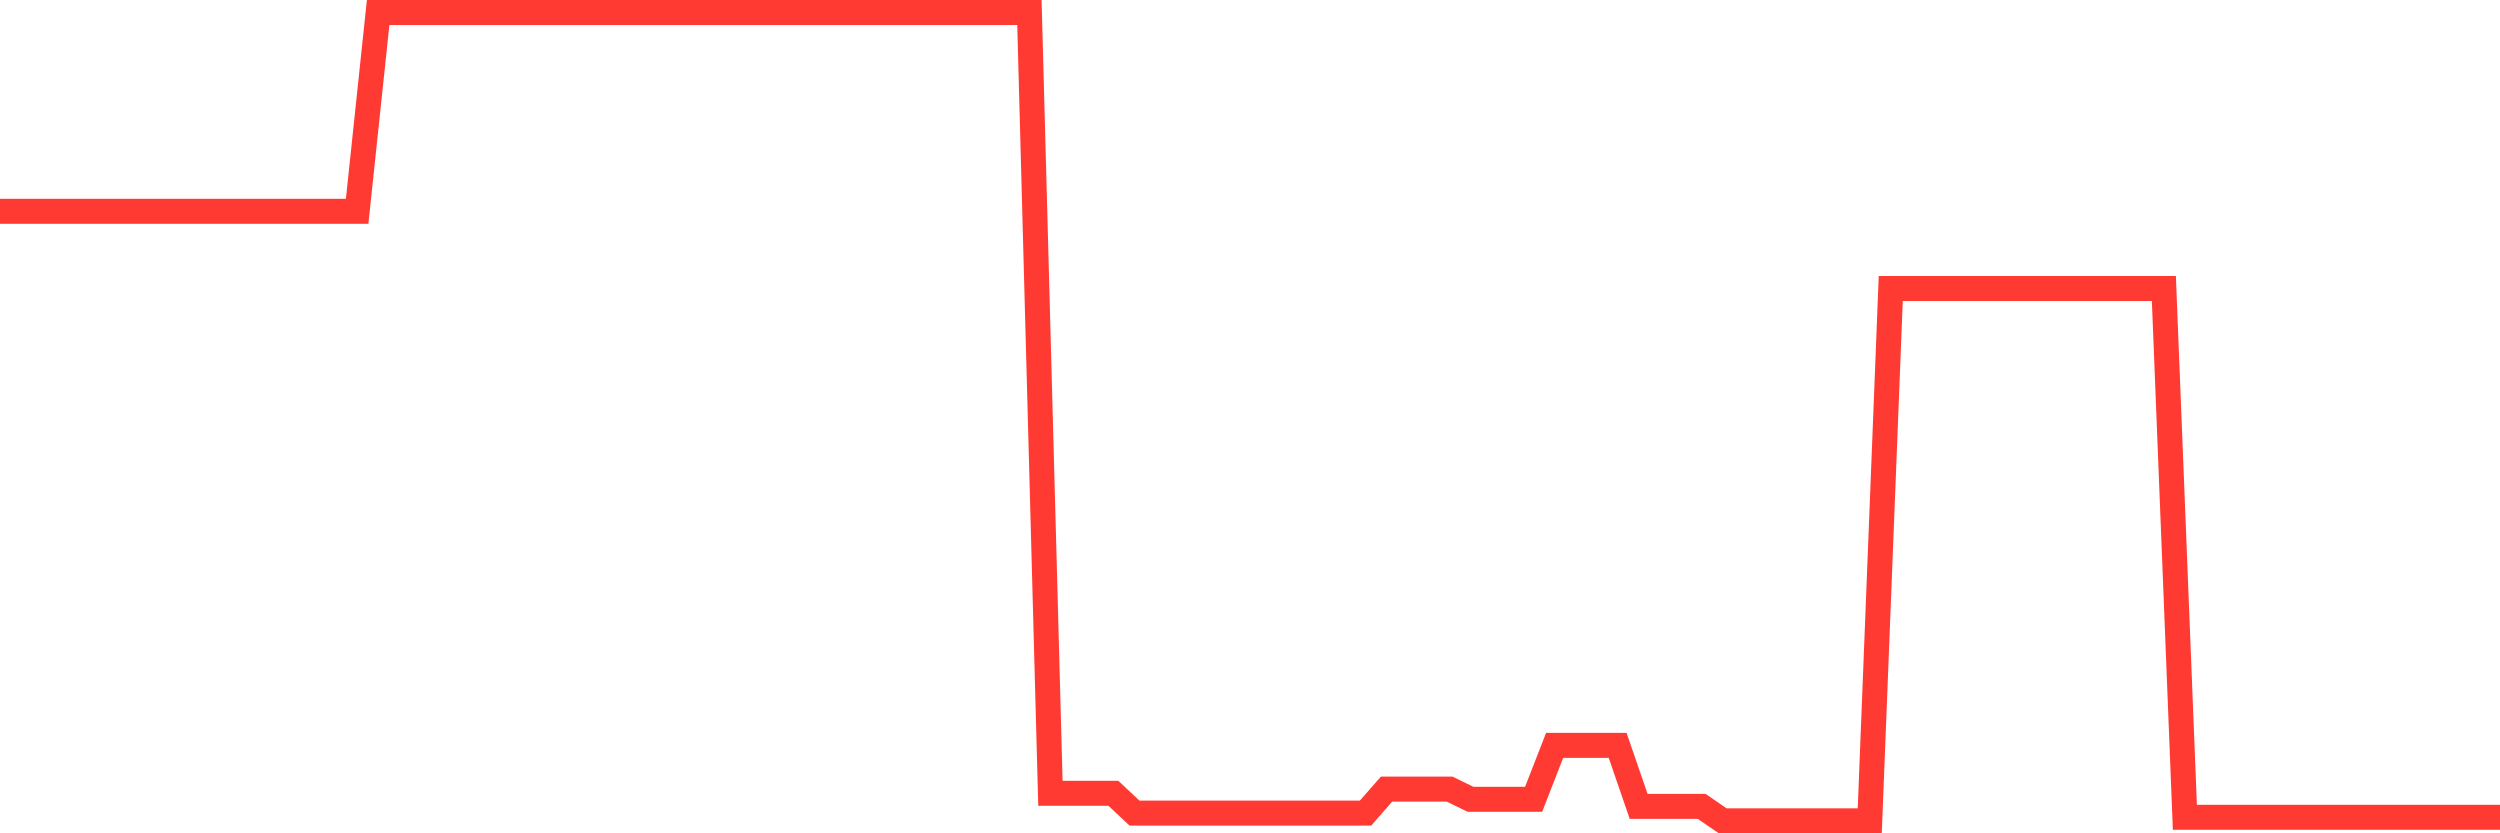 <svg
  xmlns="http://www.w3.org/2000/svg"
  xmlns:xlink="http://www.w3.org/1999/xlink"
  width="120"
  height="40"
  viewBox="0 0 120 40"
  preserveAspectRatio="none"
>
  <polyline
    points="0,10.143 1.008,10.143 2.017,10.143 3.025,10.143 4.034,10.143 5.042,10.143 6.05,10.143 7.059,10.143 8.067,10.143 9.076,10.143 10.084,10.143 11.092,10.143 12.101,10.143 13.109,10.143 14.118,10.143 15.126,10.143 16.134,10.143 17.143,10.143 18.151,0.6 19.16,0.6 20.168,0.6 21.176,0.6 22.185,0.6 23.193,0.6 24.202,0.6 25.21,0.6 26.218,0.6 27.227,0.6 28.235,0.6 29.244,0.6 30.252,0.6 31.261,0.6 32.269,0.6 33.277,0.6 34.286,0.6 35.294,0.6 36.303,0.6 37.311,0.6 38.319,0.6 39.328,0.6 40.336,0.6 41.345,0.6 42.353,0.6 43.361,0.6 44.37,0.6 45.378,0.6 46.387,0.6 47.395,0.6 48.403,0.6 49.412,0.6 50.42,38.08 51.429,38.08 52.437,38.08 53.445,38.08 54.454,39.028 55.462,39.028 56.471,39.028 57.479,39.028 58.487,39.028 59.496,39.028 60.504,39.028 61.513,39.028 62.521,39.028 63.529,39.028 64.538,39.028 65.546,39.028 66.555,37.877 67.563,37.877 68.571,37.877 69.58,37.877 70.588,38.368 71.597,38.368 72.605,38.368 73.613,38.368 74.622,35.779 75.63,35.779 76.639,35.779 77.647,35.779 78.655,38.706 79.664,38.706 80.672,38.706 81.681,38.706 82.689,39.4 83.697,39.4 84.706,39.4 85.714,39.4 86.723,39.4 87.731,39.4 88.739,39.4 89.748,39.4 90.756,13.849 91.765,13.849 92.773,13.849 93.782,13.849 94.79,13.849 95.798,13.849 96.807,13.849 97.815,13.849 98.824,13.849 99.832,13.849 100.84,13.849 101.849,13.849 102.857,13.849 103.866,13.849 104.874,39.231 105.882,39.231 106.891,39.231 107.899,39.231 108.908,39.231 109.916,39.231 110.924,39.231 111.933,39.231 112.941,39.231 113.95,39.231 114.958,39.231 115.966,39.231 116.975,39.231 117.983,39.231 118.992,39.231 120,39.231"
    fill="none"
    stroke="#ff3a33"
    stroke-width="1.2"
  >
  </polyline>
</svg>